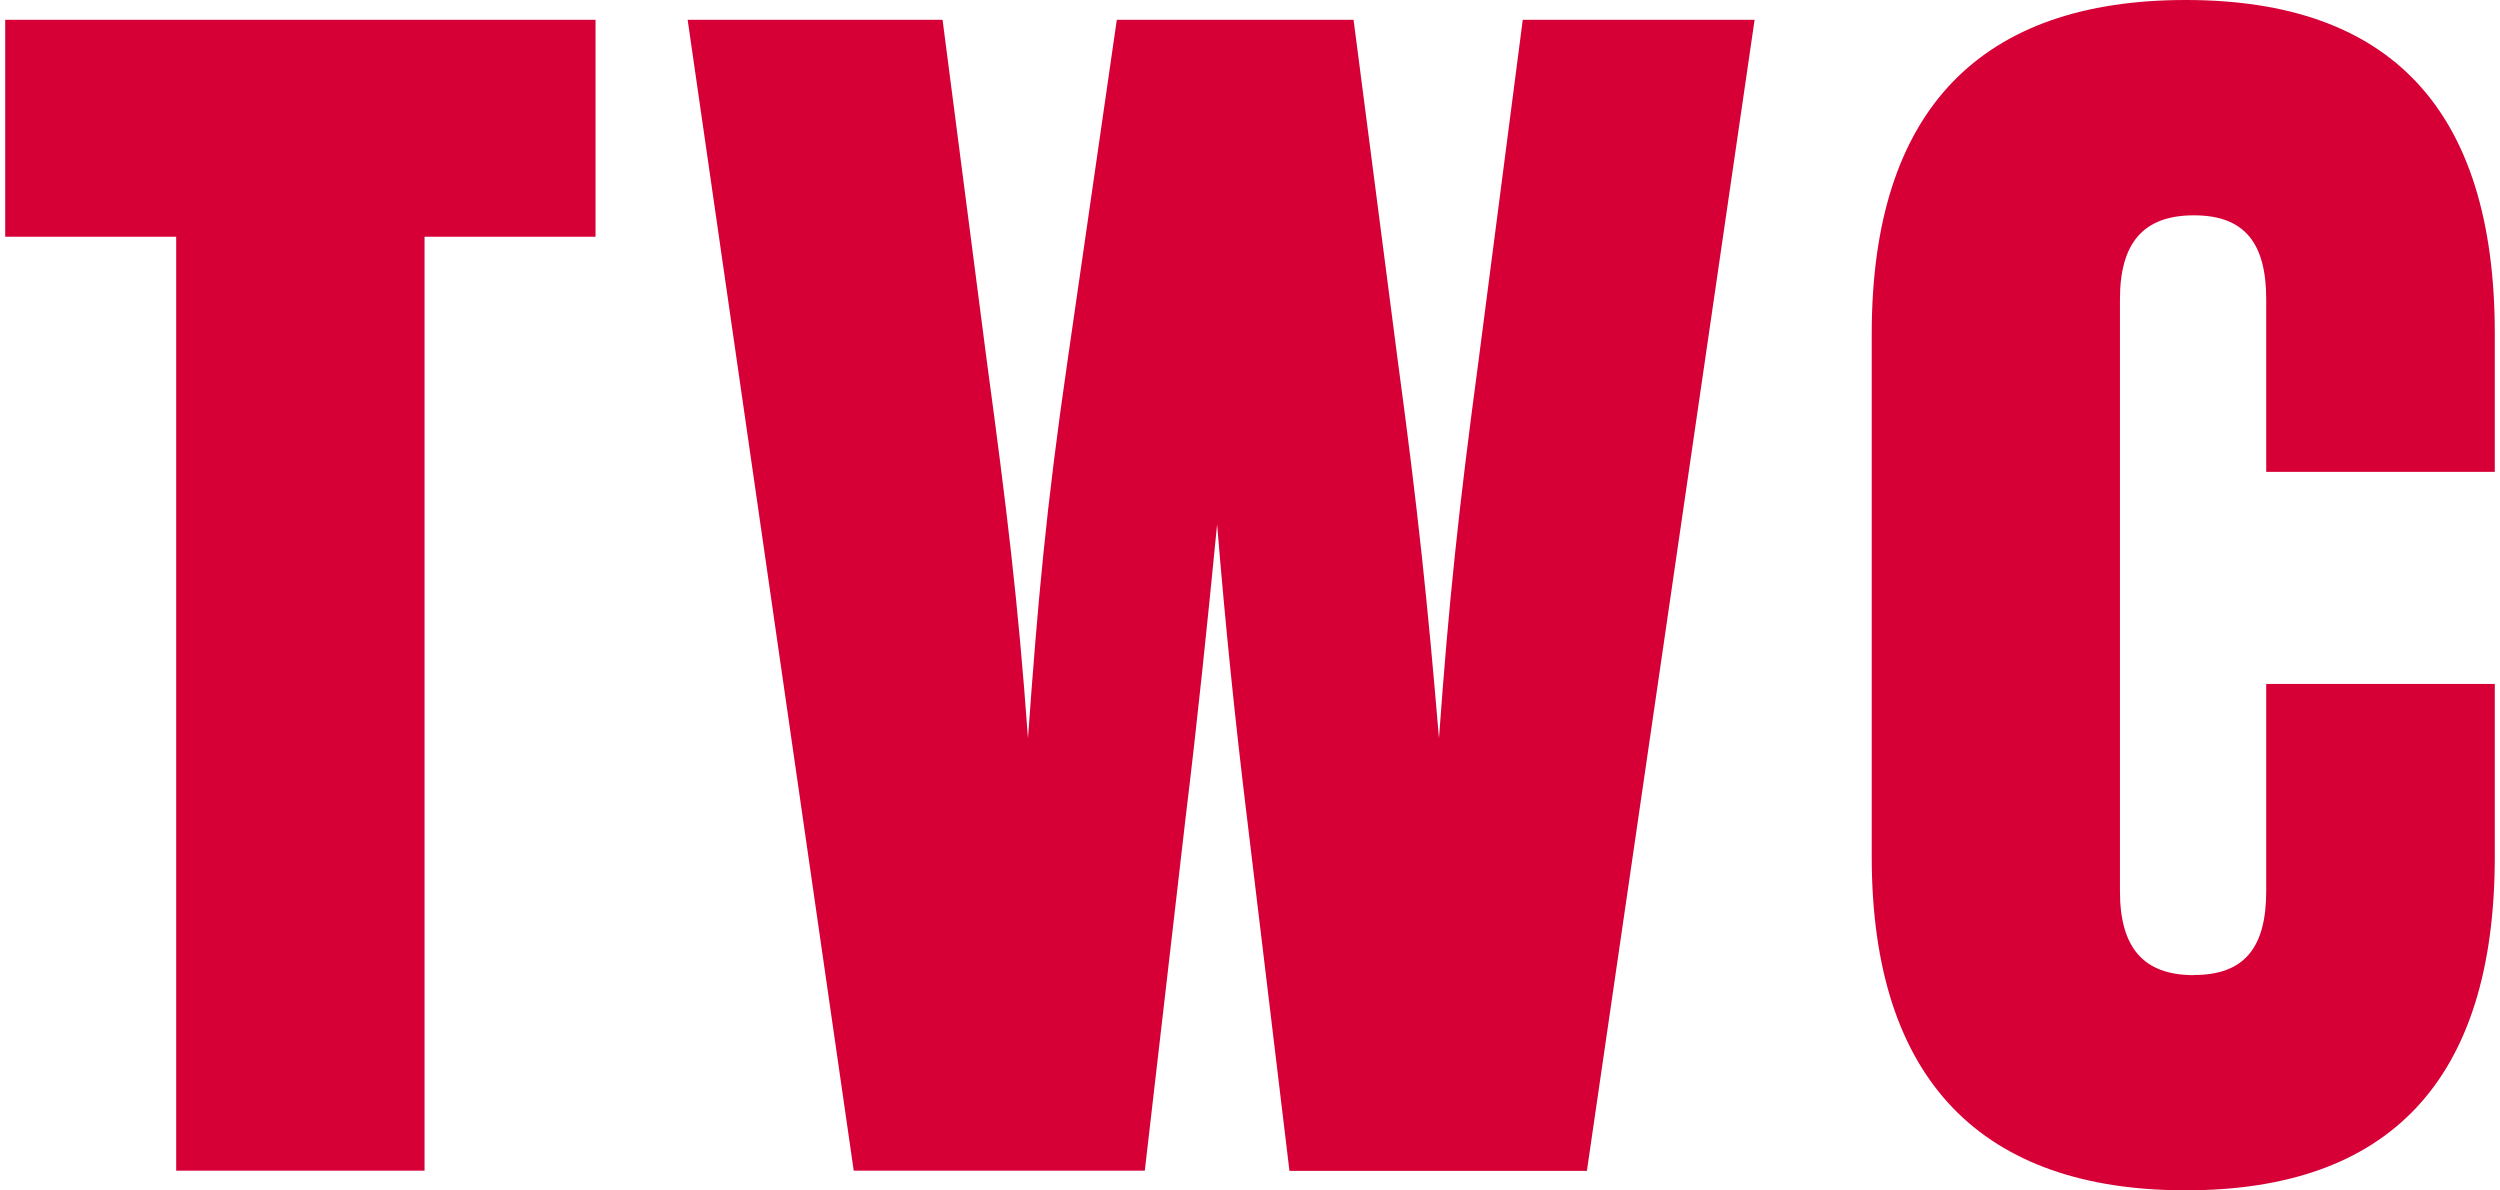 <?xml version="1.0" encoding="UTF-8"?>
<svg xmlns="http://www.w3.org/2000/svg" id="twc-logo" data-name="TWC Logo" viewBox="0 0 168 80">
  <path d="m40.02,15.91h-11.49v62.76H11.84V15.91H.35V1.33h39.67v14.59Z" style="fill: #d60036; stroke-width: 0px;"></path>
  <path d="m86.65,78.67l-2.87-23.87c-.77-6.3-1.44-12.82-1.99-19.56-.66,6.74-1.33,13.26-2.1,19.56l-2.76,23.87h-19.56L46.21,1.33h17.13l2.98,22.98c1.33,9.83,2.1,16.13,2.76,25.3.66-9.17,1.22-15.47,2.65-25.3l3.32-22.98h15.91l2.98,22.98c1.33,9.83,1.99,16.13,2.76,25.3.66-9.17,1.33-15.47,2.65-25.3l2.98-22.98h15.58l-11.27,77.35h-20Z" style="fill: #d60036; stroke-width: 0px;"></path>
  <path d="m147.43,65.52c3.43,0,4.86-1.88,4.86-5.64v-13.92h15.36v11.6c0,15.14-7.18,22.43-20.77,22.43s-21.1-7.29-21.1-22.43V22.43c0-15.14,7.4-22.43,21.1-22.43s20.77,7.29,20.77,22.43v9.28h-15.36v-11.6c0-3.76-1.44-5.64-4.86-5.64s-4.97,1.88-4.97,5.64v39.78c0,3.76,1.55,5.64,4.97,5.64Z" style="fill: #d60036; stroke-width: 0px;"></path>
</svg>
